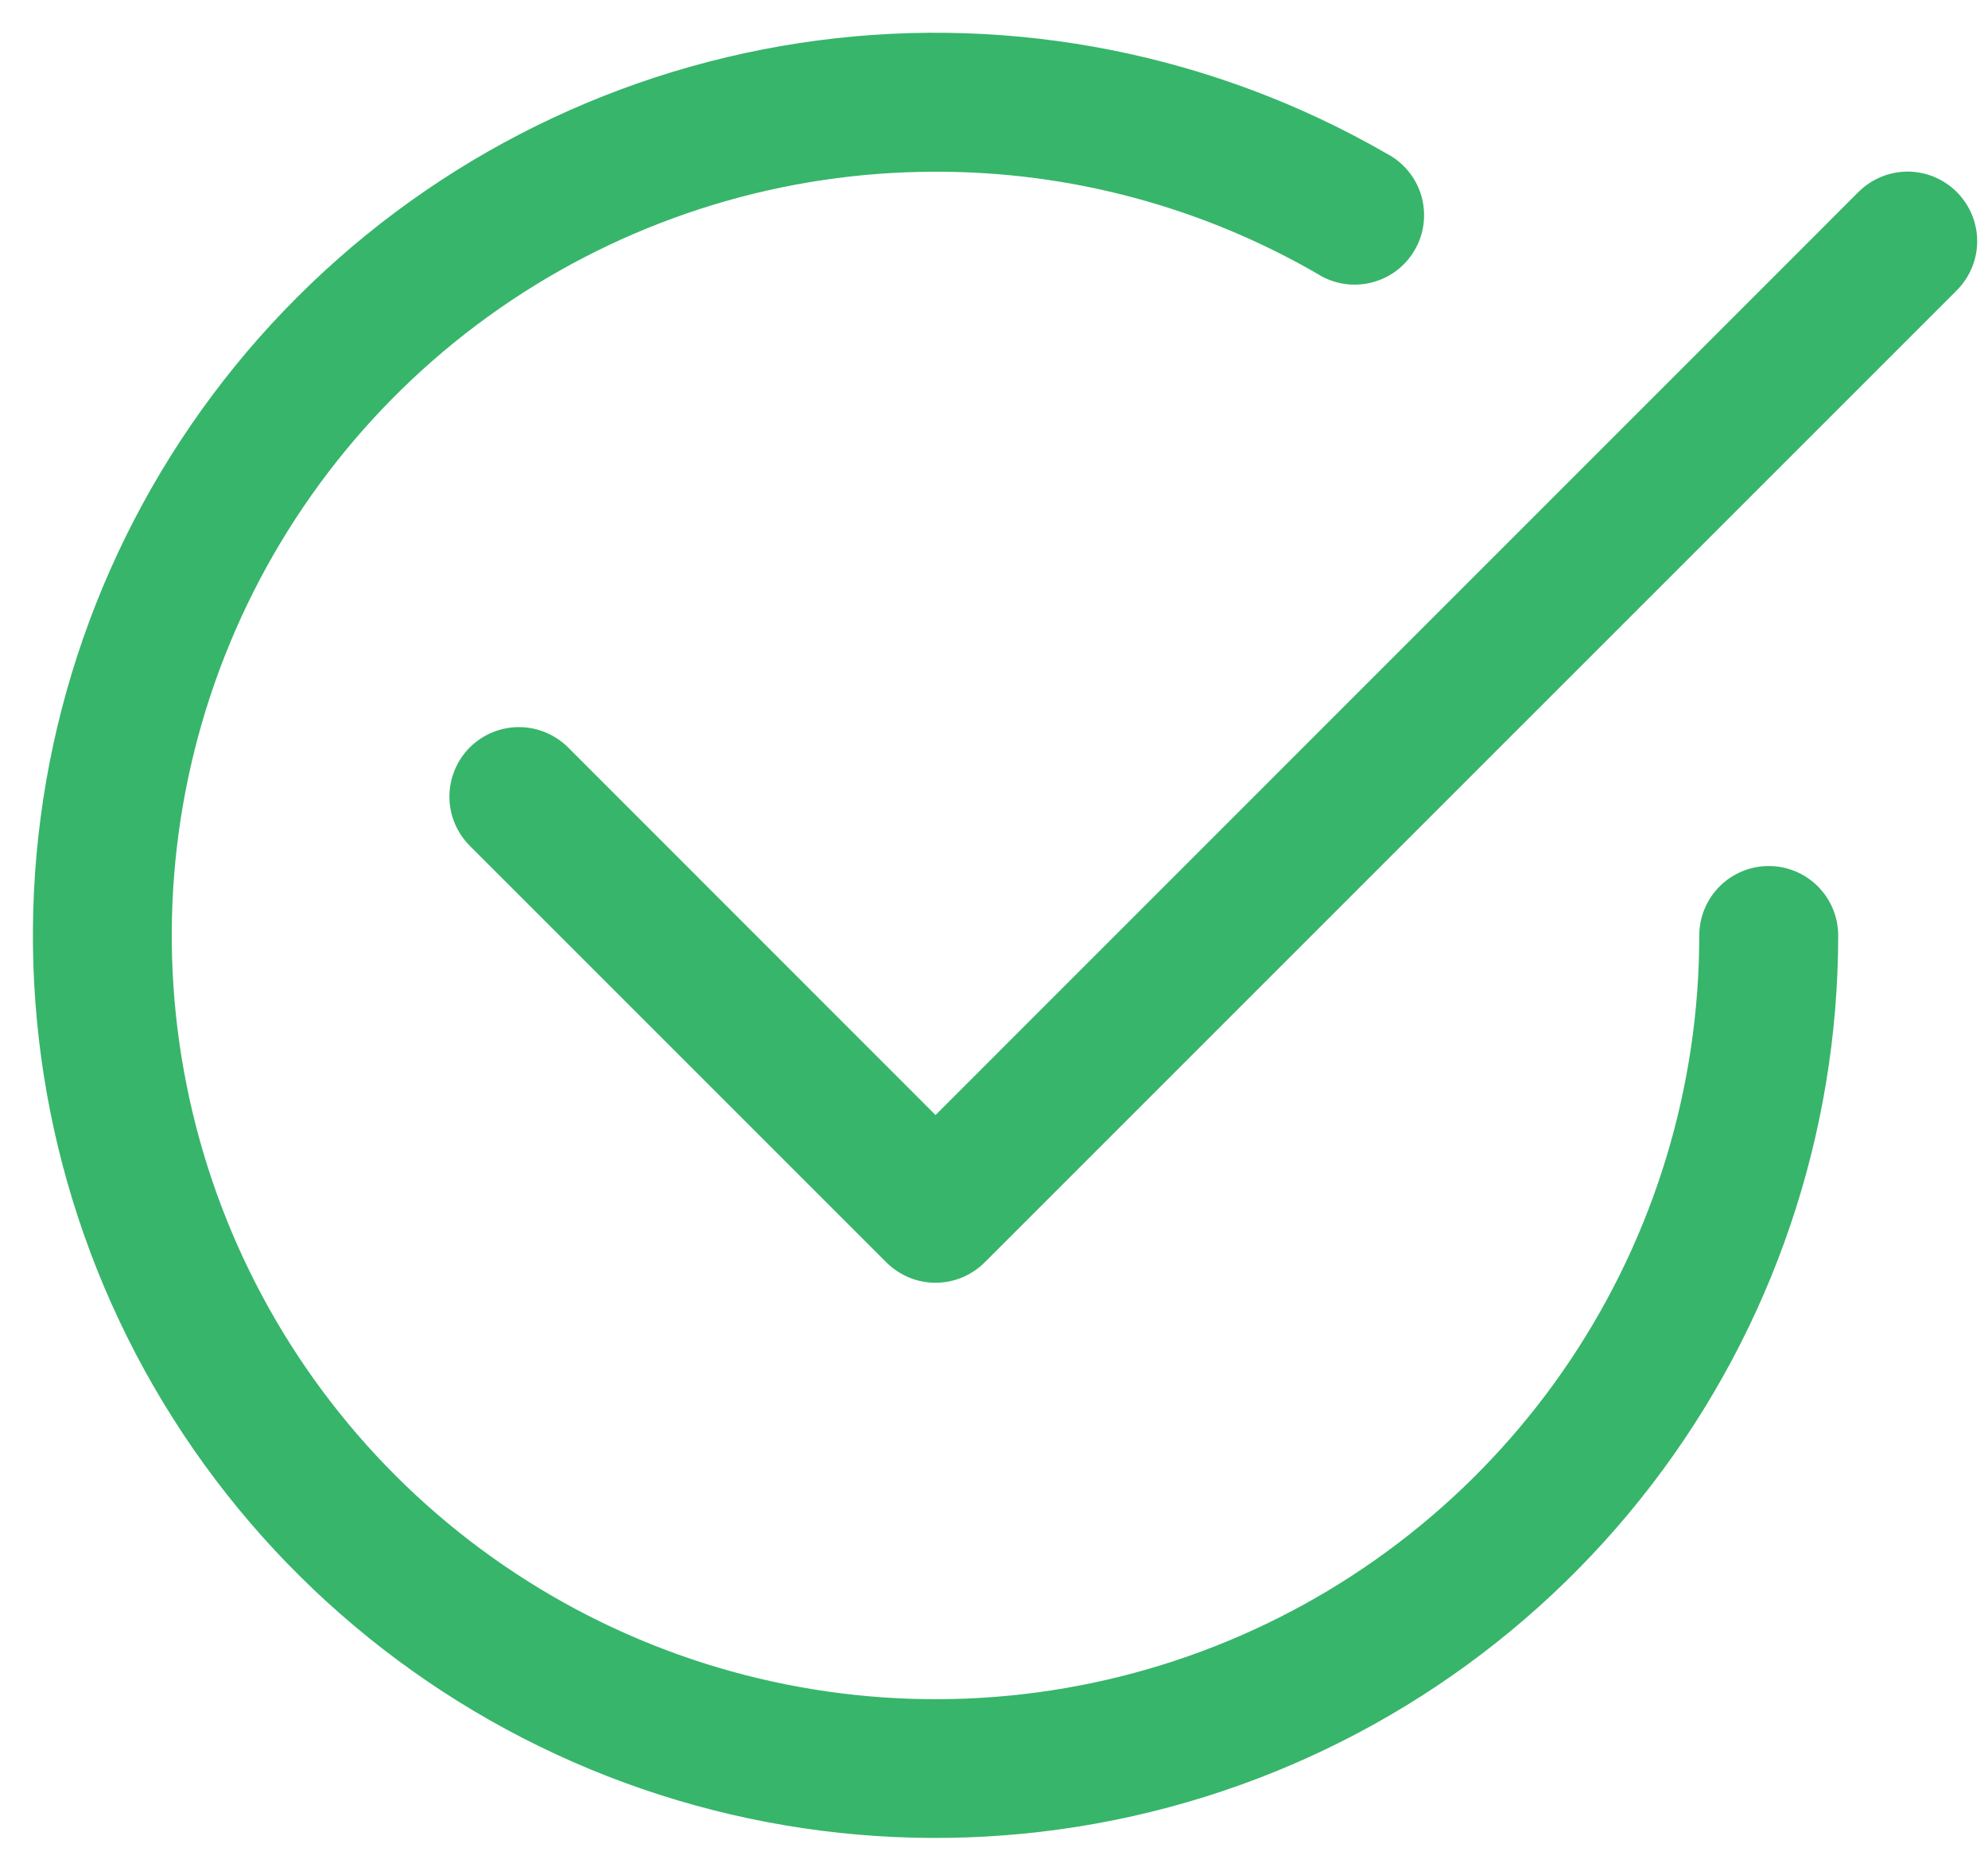 <svg width="34" height="32" viewBox="0 0 34 32" fill="none" xmlns="http://www.w3.org/2000/svg">
<path fill-rule="evenodd" clip-rule="evenodd" d="M33.466 3.284C33.576 3.395 33.664 3.526 33.724 3.67C33.784 3.814 33.815 3.969 33.815 4.125C33.815 4.281 33.784 4.436 33.724 4.58C33.664 4.724 33.576 4.855 33.466 4.966L16.841 21.591C16.73 21.701 16.599 21.789 16.455 21.849C16.311 21.909 16.156 21.94 16 21.94C15.844 21.94 15.689 21.909 15.545 21.849C15.401 21.789 15.27 21.701 15.159 21.591L8.034 14.466C7.924 14.355 7.836 14.224 7.777 14.08C7.717 13.936 7.686 13.781 7.686 13.625C7.686 13.469 7.717 13.314 7.777 13.17C7.836 13.026 7.924 12.895 8.034 12.784C8.145 12.674 8.276 12.586 8.42 12.527C8.564 12.467 8.719 12.436 8.875 12.436C9.031 12.436 9.186 12.467 9.33 12.527C9.474 12.586 9.605 12.674 9.716 12.784L16 19.071L31.784 3.284C31.895 3.174 32.026 3.086 32.17 3.026C32.314 2.966 32.469 2.935 32.625 2.935C32.781 2.935 32.936 2.966 33.08 3.026C33.224 3.086 33.355 3.174 33.466 3.284Z" fill="#37B56B"/>
<path fill-rule="evenodd" clip-rule="evenodd" d="M16 2.937C13.416 2.937 10.891 3.704 8.743 5.139C6.595 6.574 4.921 8.614 3.932 11.001C2.943 13.388 2.684 16.014 3.189 18.548C3.693 21.082 4.937 23.41 6.763 25.236C8.59 27.063 10.918 28.307 13.452 28.811C15.986 29.316 18.612 29.057 20.999 28.068C23.386 27.079 25.426 25.405 26.861 23.257C28.296 21.109 29.062 18.583 29.062 16C29.062 15.685 29.188 15.383 29.41 15.16C29.633 14.938 29.935 14.812 30.25 14.812C30.565 14.812 30.867 14.938 31.09 15.16C31.312 15.383 31.438 15.685 31.438 16C31.437 19.398 30.315 22.701 28.246 25.397C26.177 28.093 23.277 30.031 19.994 30.91C16.712 31.789 13.231 31.561 10.091 30.26C6.952 28.959 4.329 26.659 2.63 23.716C0.931 20.773 0.251 17.351 0.695 13.982C1.138 10.613 2.681 7.484 5.084 5.082C7.487 2.679 10.616 1.136 13.985 0.692C17.354 0.249 20.776 0.93 23.719 2.629C23.861 2.703 23.986 2.805 24.087 2.929C24.189 3.053 24.264 3.196 24.309 3.35C24.353 3.504 24.366 3.665 24.347 3.824C24.328 3.983 24.277 4.137 24.196 4.275C24.116 4.414 24.009 4.535 23.881 4.631C23.753 4.727 23.606 4.796 23.451 4.834C23.295 4.872 23.134 4.879 22.976 4.853C22.818 4.827 22.666 4.769 22.531 4.683C20.546 3.535 18.293 2.933 16 2.937Z" fill="#37B56B"/>
</svg>
